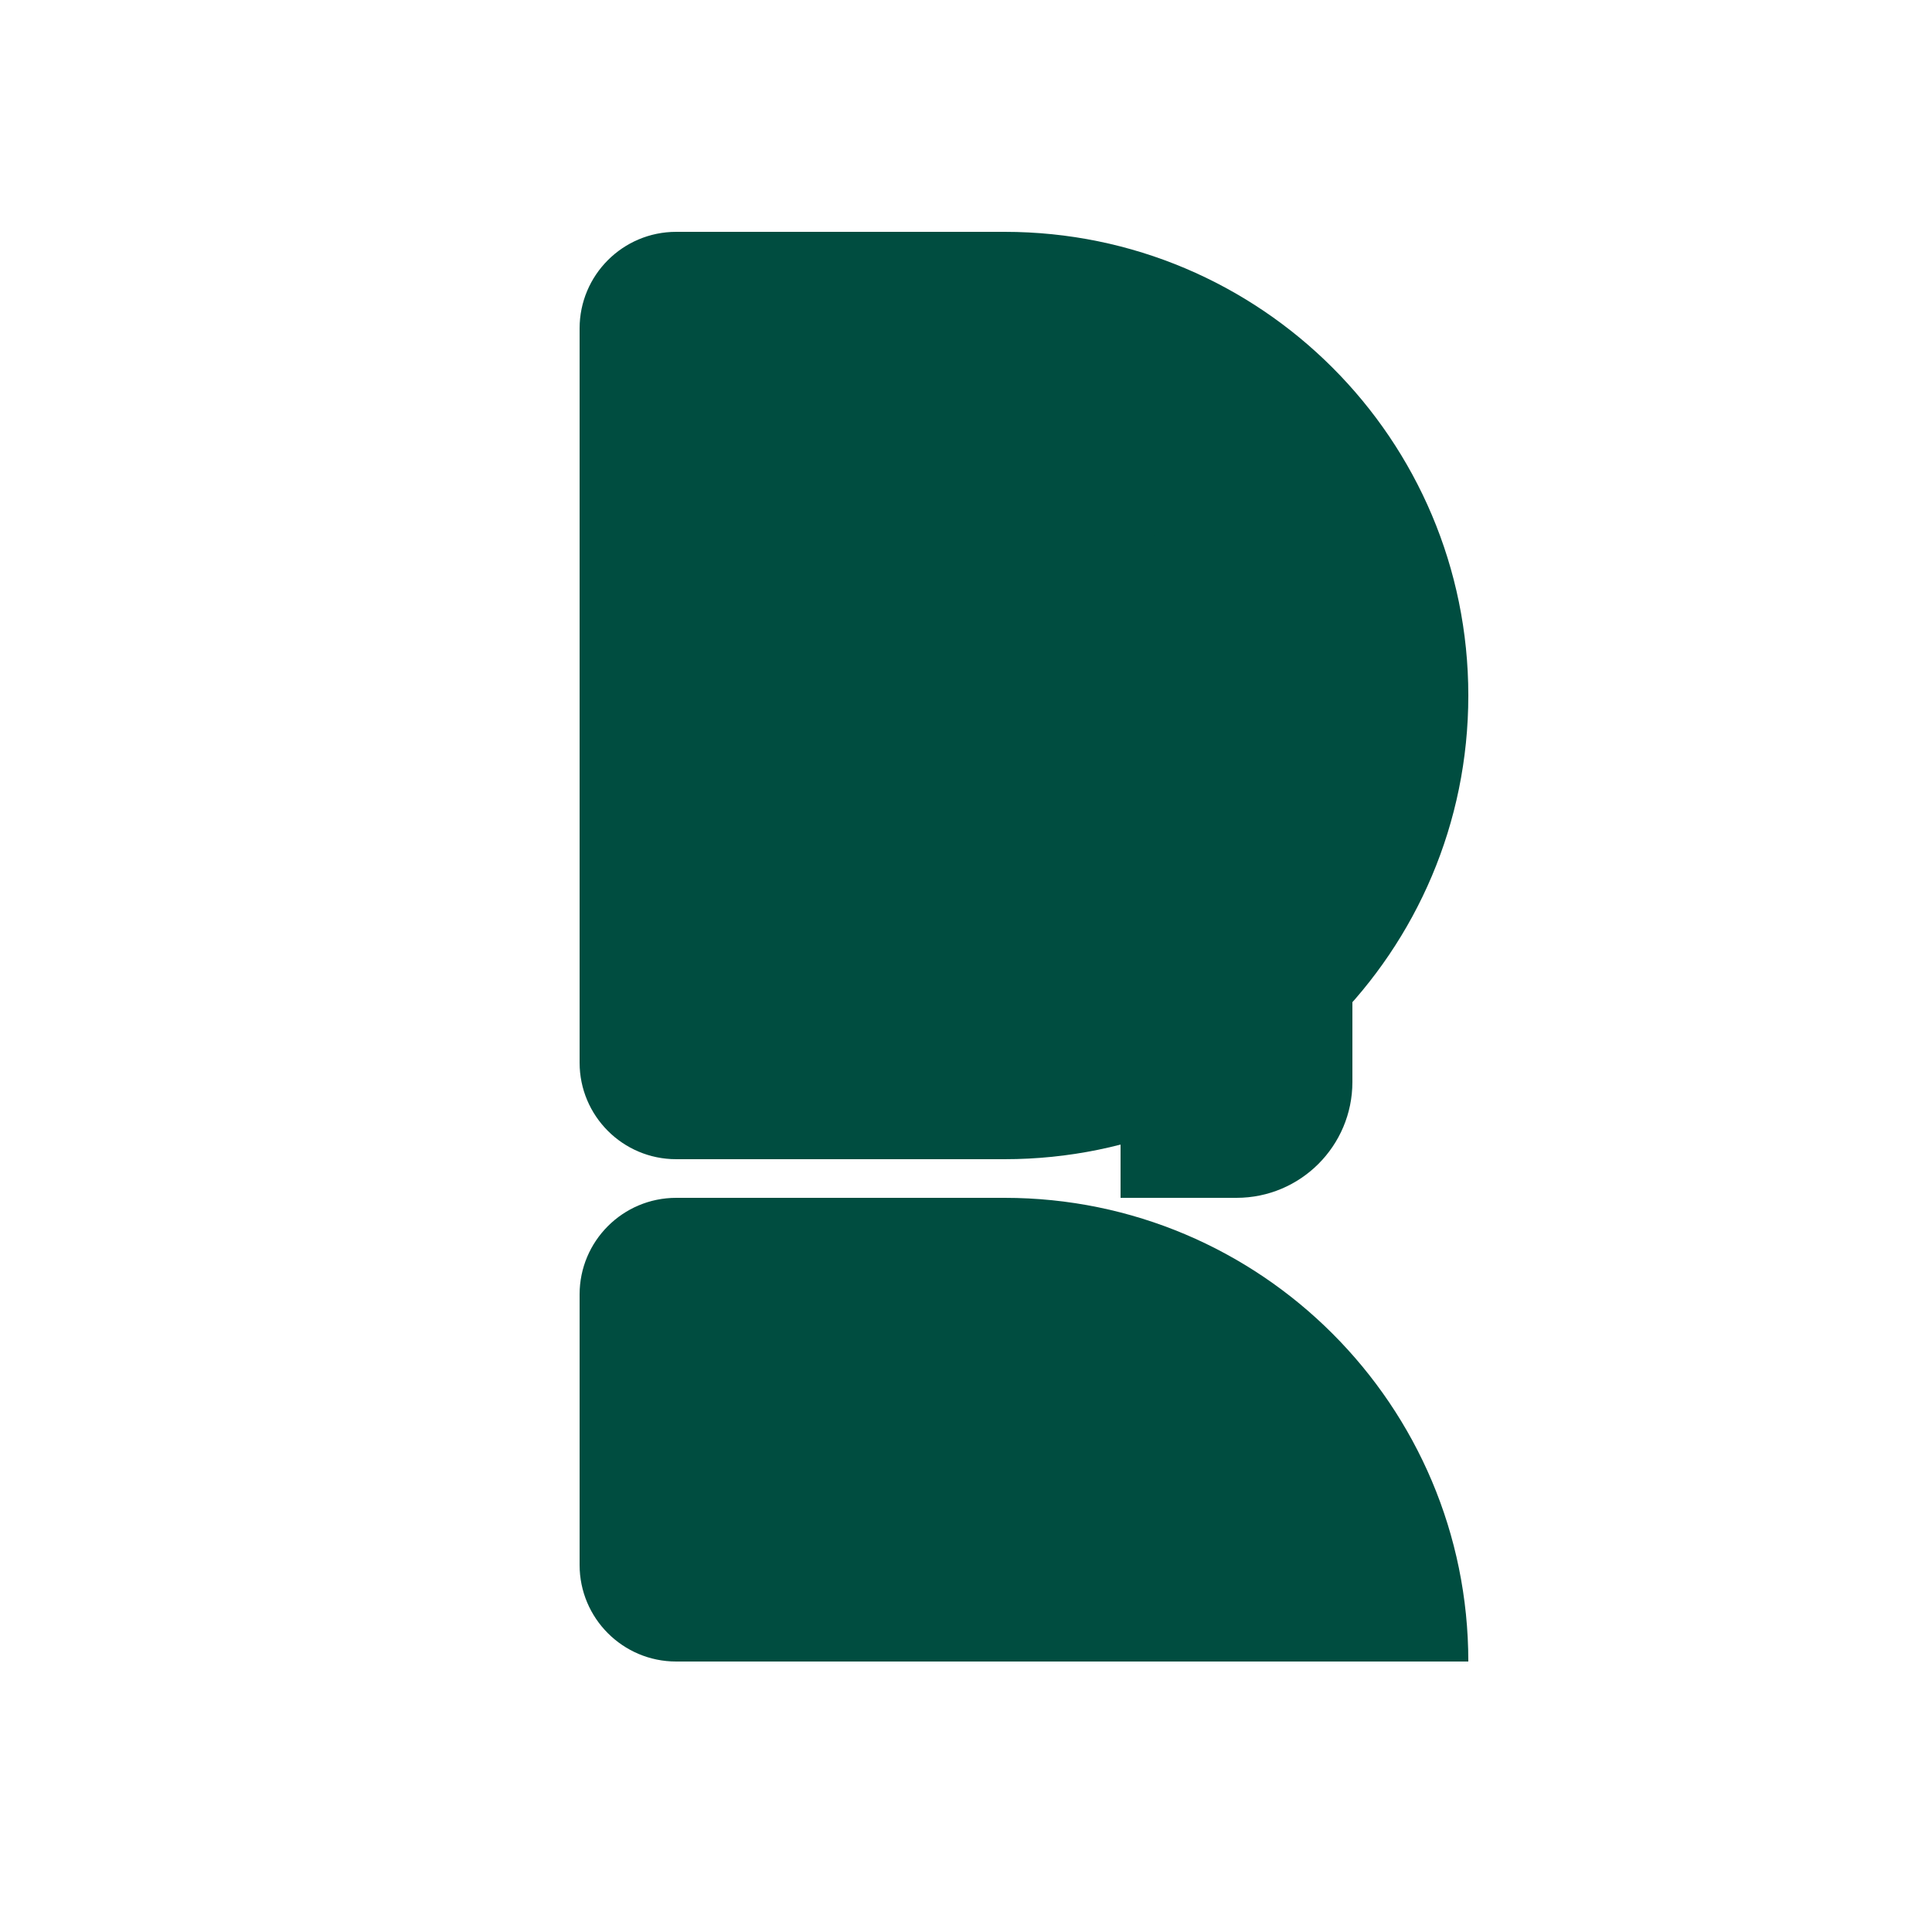<svg width="250" height="250" viewBox="0 0 250 250" fill="none" xmlns="http://www.w3.org/2000/svg">
  <path d="M75 42.5C75 35.596 80.596 30 87.5 30H130C163.137 30 190 56.863 190 90C190 123.137 163.137 150 130 150H87.5C80.596 150 75 144.404 75 137.5V42.5Z" fill="#004d40"/>
  <path d="M75 167.5C75 160.596 80.596 155 87.5 155H130C163.137 155 190 181.863 190 215H87.5C80.596 215 75 209.404 75 202.5V167.5Z" fill="#004d40"/>
  <path d="M145 80C145 71.716 151.716 65 160 65H175V140C175 148.284 168.284 155 160 155H145V80Z" fill="#004d40"/>
</svg>